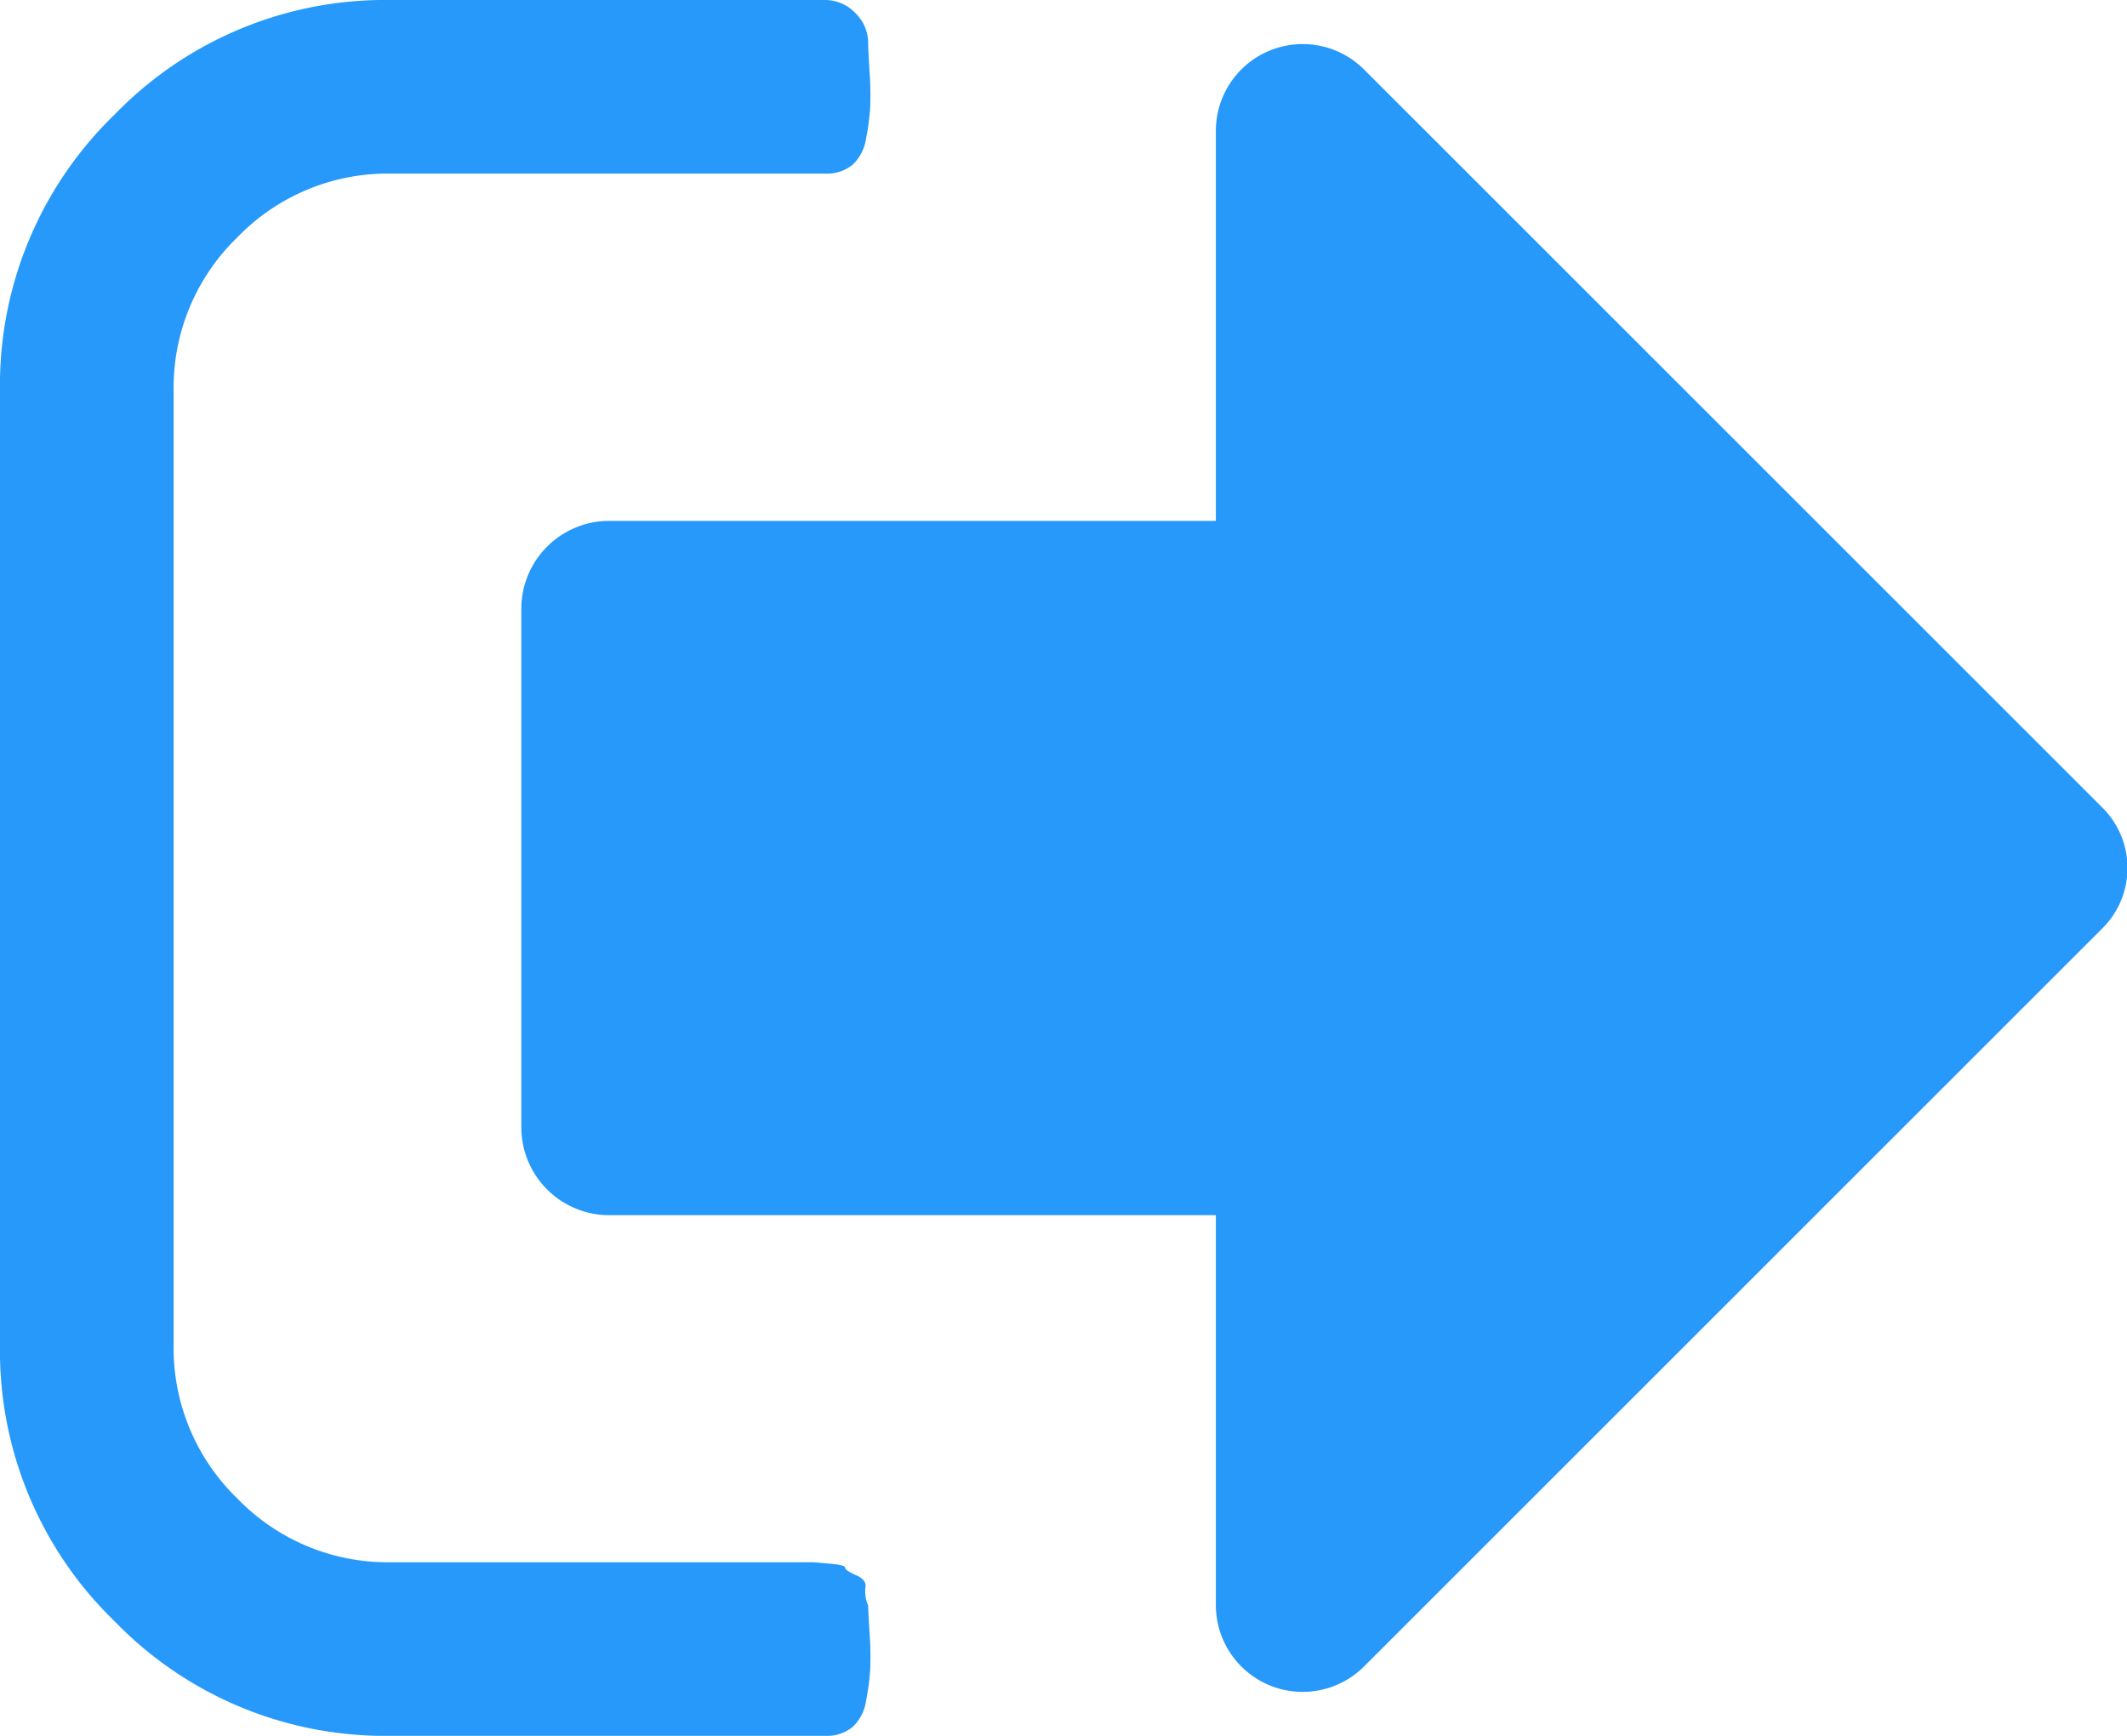 <svg id="Group_773" data-name="Group 773" xmlns="http://www.w3.org/2000/svg" xmlns:xlink="http://www.w3.org/1999/xlink" width="19.6" height="16" viewBox="0 0 19.6 16">
  <defs>
    <clipPath id="clip-path">
      <rect id="Rectangle_1471" data-name="Rectangle 1471" width="19.6" height="16" fill="#2699fb"/>
    </clipPath>
  </defs>
  <g id="Group_18" data-name="Group 18" clip-path="url(#clip-path)">
    <path id="Path_649" data-name="Path 649" d="M8,14.8a.325.325,0,0,1-.025-.169c.008-.046-.021-.083-.087-.112s-.1-.052-.1-.069-.048-.029-.144-.037L7.5,14.4H3.6a1.925,1.925,0,0,1-1.413-.588A1.926,1.926,0,0,1,1.6,12.4V3.6a1.926,1.926,0,0,1,.587-1.412A1.926,1.926,0,0,1,3.6,1.6h4a.378.378,0,0,0,.256-.081.415.415,0,0,0,.125-.244A2.1,2.1,0,0,0,8.019.981,3.11,3.11,0,0,0,8.012.65Q8,.45,8,.4A.385.385,0,0,0,7.881.119.385.385,0,0,0,7.6,0h-4A3.468,3.468,0,0,0,1.056,1.056,3.467,3.467,0,0,0,0,3.6v8.8a3.467,3.467,0,0,0,1.056,2.544A3.467,3.467,0,0,0,3.6,16h4a.379.379,0,0,0,.256-.081.415.415,0,0,0,.125-.244,2.108,2.108,0,0,0,.038-.294,3.107,3.107,0,0,0-.006-.331Q8,14.85,8,14.8" fill="#2699fb"/>
    <path id="Path_650" data-name="Path 650" d="M124.2,16.169l-6.8-6.8a.8.8,0,0,0-1.363.563v3.6h-5.6a.811.811,0,0,0-.8.8v4.8a.811.811,0,0,0,.8.8h5.6v3.6a.8.8,0,0,0,1.363.562l6.8-6.8a.785.785,0,0,0,0-1.125" transform="translate(-104.833 -8.731)" fill="#2699fb"/>
  </g>
</svg>
